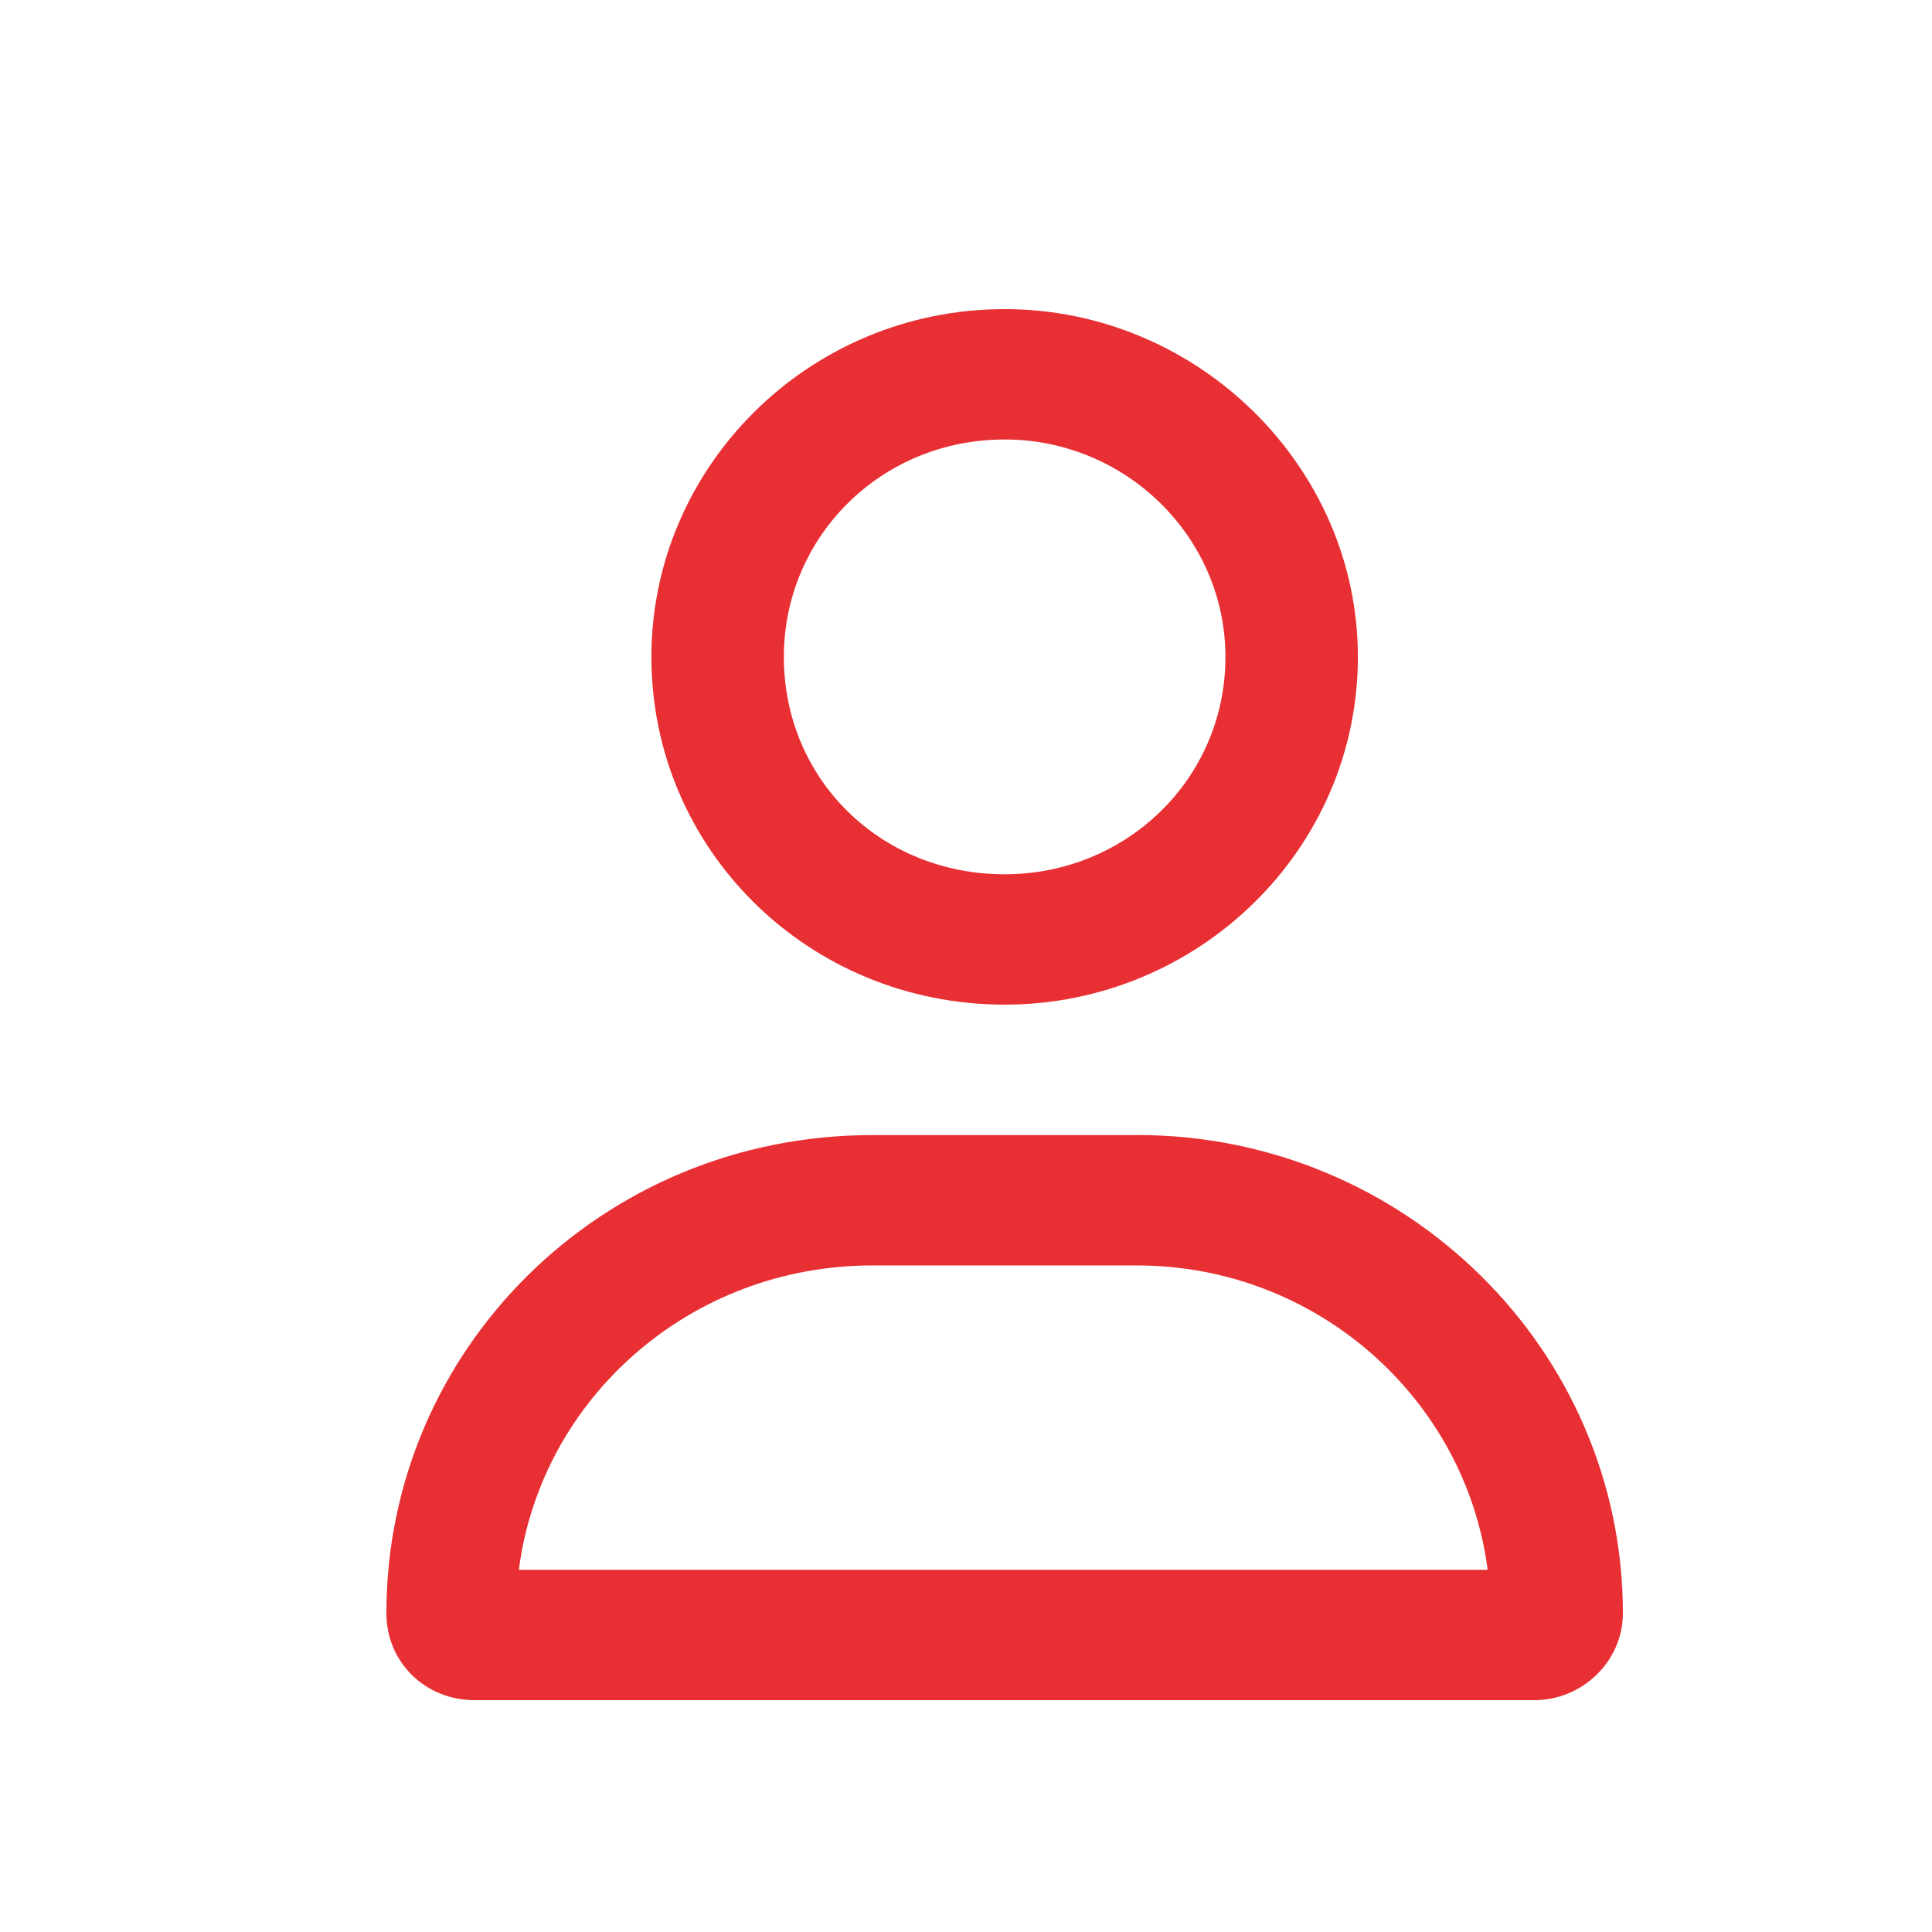 <svg width="25" height="25" viewBox="0 0 25 25" fill="none" xmlns="http://www.w3.org/2000/svg">
    <mask id="ufjo3fx7ga" style="mask-type:alpha" maskUnits="userSpaceOnUse" x="0" y="0" width="25" height="25">
        <path fill="#fff" d="M0 0h25v25H0z"/>
    </mask>
    <g mask="url(#ufjo3fx7ga)">
        <path d="M14.714 14.688h-3.428c-3.5 0-6.286 2.777-6.286 6.187C5 21.508 5.5 22 6.143 22h13.714c.607 0 1.143-.492 1.143-1.125 0-3.41-2.821-6.188-6.286-6.188zm-8 5.624c.286-2.214 2.215-3.937 4.572-3.937h3.428c2.322 0 4.25 1.723 4.536 3.938H6.714zM13 13c2.5 0 4.571-2.004 4.571-4.5C17.571 6.04 15.5 4 13 4c-2.536 0-4.571 2.04-4.571 4.5 0 2.496 2.035 4.5 4.571 4.5zm0-7.313c1.571 0 2.857 1.266 2.857 2.813 0 1.582-1.286 2.813-2.857 2.813-1.607 0-2.857-1.231-2.857-2.813 0-1.547 1.25-2.813 2.857-2.813z" fill="#E83034"/>
    </g>
</svg>
